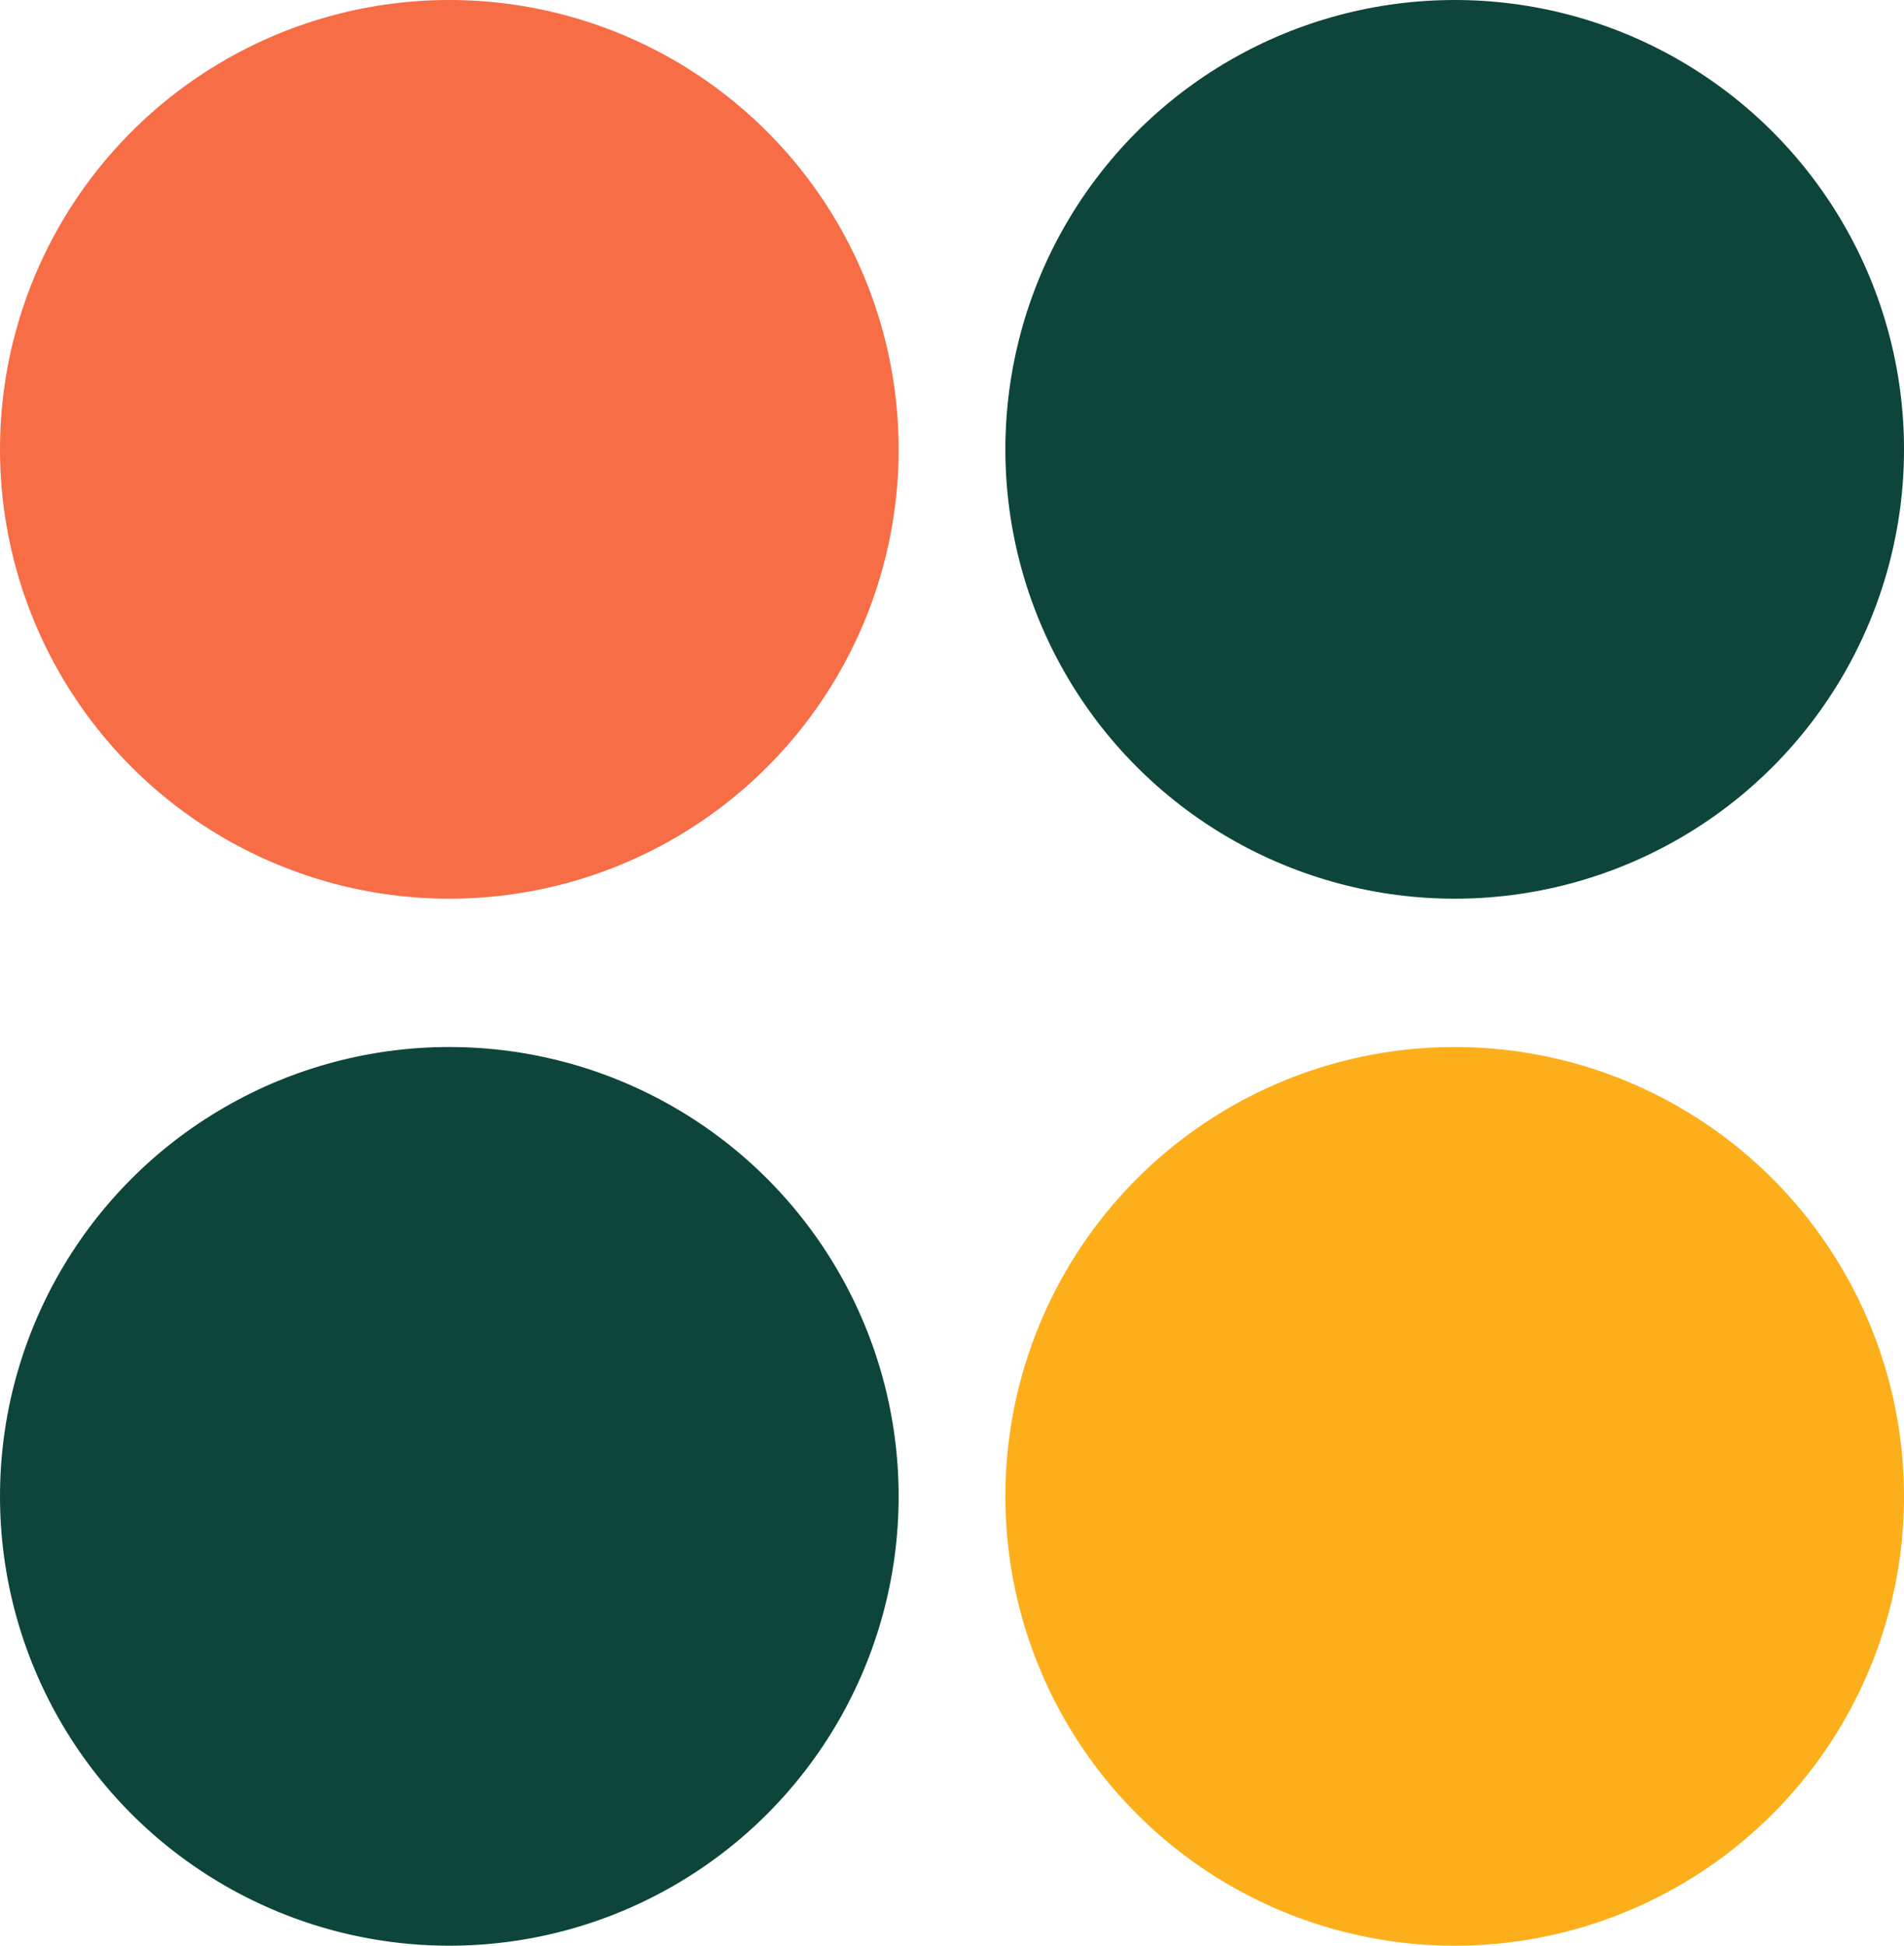 <svg xmlns="http://www.w3.org/2000/svg" width="107.709" height="110.062" viewBox="0 0 107.709 110.062"><g transform="translate(-1734 -3910.633)"><circle cx="25.418" cy="25.418" r="25.418" transform="translate(1734 3910.633)" fill="#f76d46"/><circle cx="25.418" cy="25.418" r="25.418" transform="translate(1790.874 3910.633)" fill="#0d453a"/><circle cx="25.418" cy="25.418" r="25.418" transform="translate(1734 3969.859)" fill="#0d453a"/><circle cx="25.418" cy="25.418" r="25.418" transform="translate(1790.874 3969.859)" fill="#fdaf1b"/></g></svg>